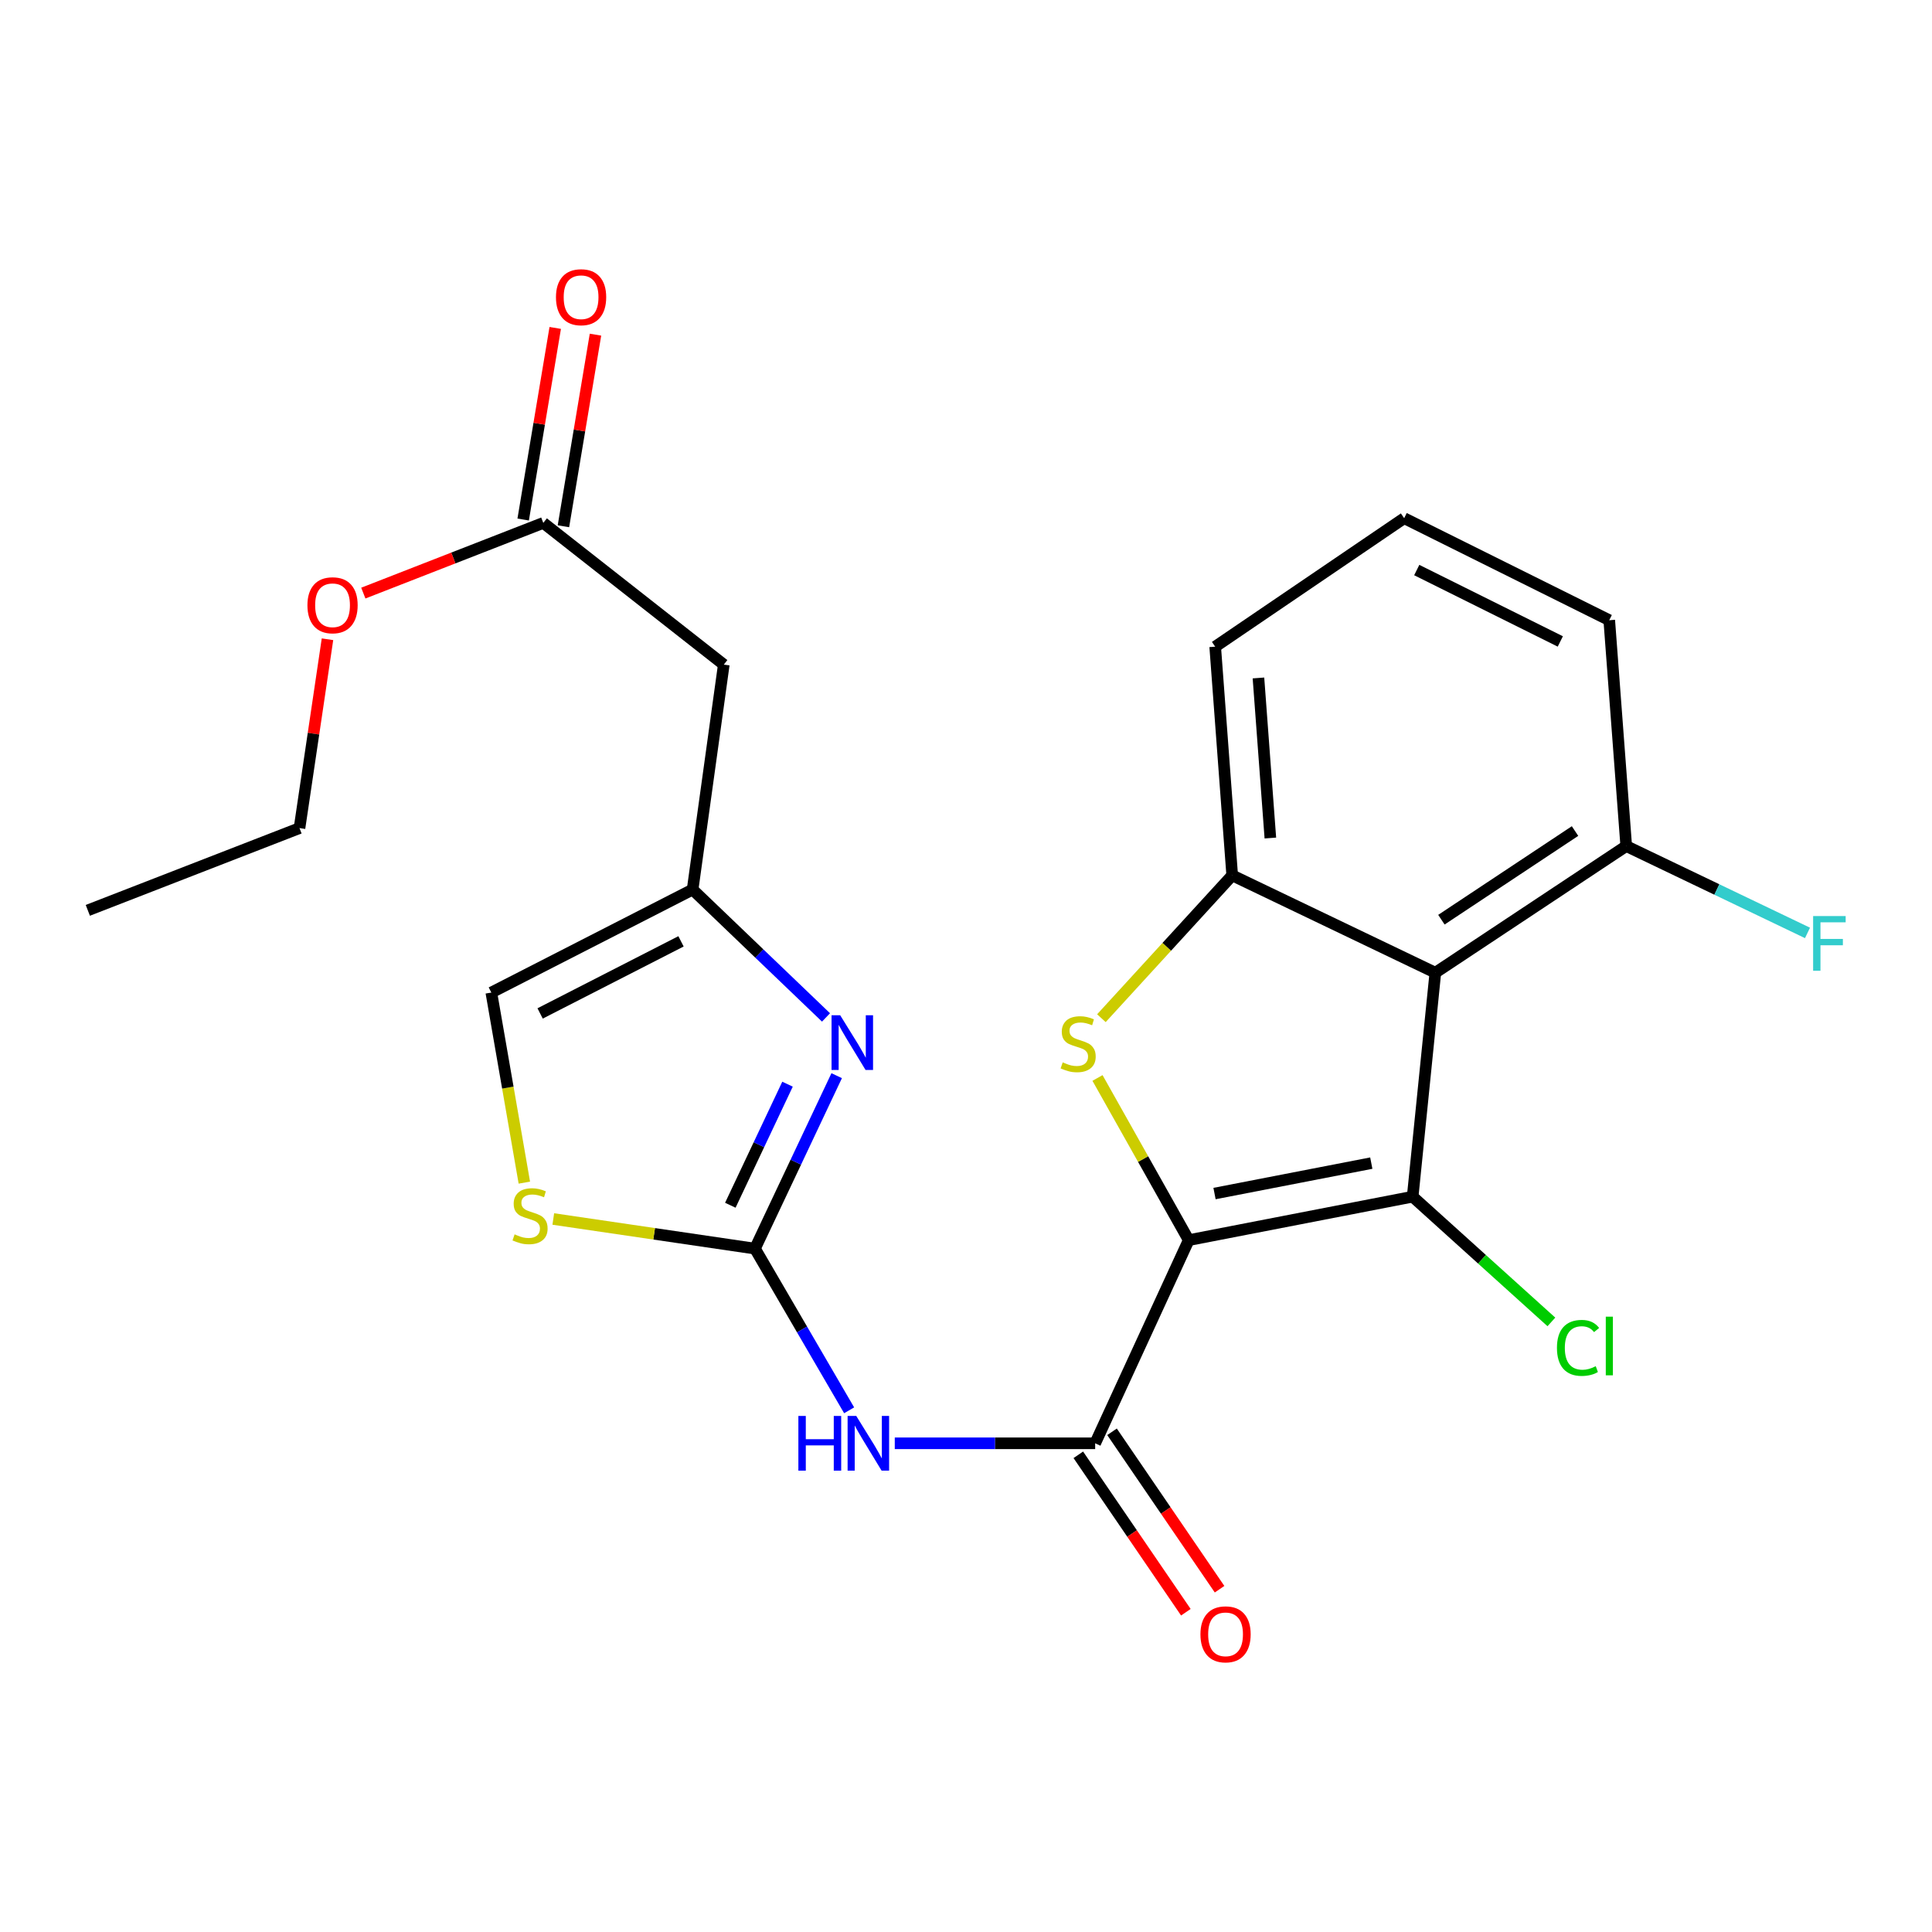 <?xml version='1.0' encoding='iso-8859-1'?>
<svg version='1.1' baseProfile='full'
              xmlns='http://www.w3.org/2000/svg'
                      xmlns:rdkit='http://www.rdkit.org/xml'
                      xmlns:xlink='http://www.w3.org/1999/xlink'
                  xml:space='preserve'
width='1000px' height='1000px' viewBox='0 0 1000 1000'>
<!-- END OF HEADER -->
<rect style='opacity:1.0;fill:#FFFFFF;stroke:none' width='1000' height='1000' x='0' y='0'> </rect>
<path class='bond-0' d='M 615.273,641.894 L 731.192,619.393' style='fill:none;fill-rule:evenodd;stroke:#000000;stroke-width:6px;stroke-linecap:butt;stroke-linejoin:miter;stroke-opacity:1' />
<path class='bond-0' d='M 628.635,617.778 L 709.778,602.028' style='fill:none;fill-rule:evenodd;stroke:#000000;stroke-width:6px;stroke-linecap:butt;stroke-linejoin:miter;stroke-opacity:1' />
<path class='bond-1' d='M 615.273,641.894 L 591.668,599.923' style='fill:none;fill-rule:evenodd;stroke:#000000;stroke-width:6px;stroke-linecap:butt;stroke-linejoin:miter;stroke-opacity:1' />
<path class='bond-1' d='M 591.668,599.923 L 568.063,557.952' style='fill:none;fill-rule:evenodd;stroke:#CCCC00;stroke-width:6px;stroke-linecap:butt;stroke-linejoin:miter;stroke-opacity:1' />
<path class='bond-3' d='M 615.273,641.894 L 566.856,747.05' style='fill:none;fill-rule:evenodd;stroke:#000000;stroke-width:6px;stroke-linecap:butt;stroke-linejoin:miter;stroke-opacity:1' />
<path class='bond-2' d='M 731.192,619.393 L 742.93,503.474' style='fill:none;fill-rule:evenodd;stroke:#000000;stroke-width:6px;stroke-linecap:butt;stroke-linejoin:miter;stroke-opacity:1' />
<path class='bond-15' d='M 731.192,619.393 L 767.091,651.807' style='fill:none;fill-rule:evenodd;stroke:#000000;stroke-width:6px;stroke-linecap:butt;stroke-linejoin:miter;stroke-opacity:1' />
<path class='bond-15' d='M 767.091,651.807 L 802.99,684.221' style='fill:none;fill-rule:evenodd;stroke:#00CC00;stroke-width:6px;stroke-linecap:butt;stroke-linejoin:miter;stroke-opacity:1' />
<path class='bond-6' d='M 570.084,527.015 L 603.935,490.05' style='fill:none;fill-rule:evenodd;stroke:#CCCC00;stroke-width:6px;stroke-linecap:butt;stroke-linejoin:miter;stroke-opacity:1' />
<path class='bond-6' d='M 603.935,490.05 L 637.785,453.085' style='fill:none;fill-rule:evenodd;stroke:#000000;stroke-width:6px;stroke-linecap:butt;stroke-linejoin:miter;stroke-opacity:1' />
<path class='bond-13' d='M 742.93,503.474 L 841.736,437.92' style='fill:none;fill-rule:evenodd;stroke:#000000;stroke-width:6px;stroke-linecap:butt;stroke-linejoin:miter;stroke-opacity:1' />
<path class='bond-13' d='M 746.07,476.036 L 815.234,430.148' style='fill:none;fill-rule:evenodd;stroke:#000000;stroke-width:6px;stroke-linecap:butt;stroke-linejoin:miter;stroke-opacity:1' />
<path class='bond-24' d='M 742.93,503.474 L 637.785,453.085' style='fill:none;fill-rule:evenodd;stroke:#000000;stroke-width:6px;stroke-linecap:butt;stroke-linejoin:miter;stroke-opacity:1' />
<path class='bond-5' d='M 566.856,747.05 L 514.994,747.05' style='fill:none;fill-rule:evenodd;stroke:#000000;stroke-width:6px;stroke-linecap:butt;stroke-linejoin:miter;stroke-opacity:1' />
<path class='bond-5' d='M 514.994,747.05 L 463.133,747.05' style='fill:none;fill-rule:evenodd;stroke:#0000FF;stroke-width:6px;stroke-linecap:butt;stroke-linejoin:miter;stroke-opacity:1' />
<path class='bond-14' d='M 558.133,753.008 L 585.966,793.75' style='fill:none;fill-rule:evenodd;stroke:#000000;stroke-width:6px;stroke-linecap:butt;stroke-linejoin:miter;stroke-opacity:1' />
<path class='bond-14' d='M 585.966,793.75 L 613.798,834.491' style='fill:none;fill-rule:evenodd;stroke:#FF0000;stroke-width:6px;stroke-linecap:butt;stroke-linejoin:miter;stroke-opacity:1' />
<path class='bond-14' d='M 575.579,741.091 L 603.411,781.832' style='fill:none;fill-rule:evenodd;stroke:#000000;stroke-width:6px;stroke-linecap:butt;stroke-linejoin:miter;stroke-opacity:1' />
<path class='bond-14' d='M 603.411,781.832 L 631.243,822.574' style='fill:none;fill-rule:evenodd;stroke:#FF0000;stroke-width:6px;stroke-linecap:butt;stroke-linejoin:miter;stroke-opacity:1' />
<path class='bond-4' d='M 390.771,646.284 L 415.142,688.129' style='fill:none;fill-rule:evenodd;stroke:#000000;stroke-width:6px;stroke-linecap:butt;stroke-linejoin:miter;stroke-opacity:1' />
<path class='bond-4' d='M 415.142,688.129 L 439.513,729.974' style='fill:none;fill-rule:evenodd;stroke:#0000FF;stroke-width:6px;stroke-linecap:butt;stroke-linejoin:miter;stroke-opacity:1' />
<path class='bond-7' d='M 390.771,646.284 L 411.918,601.526' style='fill:none;fill-rule:evenodd;stroke:#000000;stroke-width:6px;stroke-linecap:butt;stroke-linejoin:miter;stroke-opacity:1' />
<path class='bond-7' d='M 411.918,601.526 L 433.065,556.769' style='fill:none;fill-rule:evenodd;stroke:#0000FF;stroke-width:6px;stroke-linecap:butt;stroke-linejoin:miter;stroke-opacity:1' />
<path class='bond-7' d='M 378.012,623.831 L 392.815,592.5' style='fill:none;fill-rule:evenodd;stroke:#000000;stroke-width:6px;stroke-linecap:butt;stroke-linejoin:miter;stroke-opacity:1' />
<path class='bond-7' d='M 392.815,592.5 L 407.618,561.17' style='fill:none;fill-rule:evenodd;stroke:#0000FF;stroke-width:6px;stroke-linecap:butt;stroke-linejoin:miter;stroke-opacity:1' />
<path class='bond-9' d='M 390.771,646.284 L 338.575,638.616' style='fill:none;fill-rule:evenodd;stroke:#000000;stroke-width:6px;stroke-linecap:butt;stroke-linejoin:miter;stroke-opacity:1' />
<path class='bond-9' d='M 338.575,638.616 L 286.38,630.948' style='fill:none;fill-rule:evenodd;stroke:#CCCC00;stroke-width:6px;stroke-linecap:butt;stroke-linejoin:miter;stroke-opacity:1' />
<path class='bond-18' d='M 637.785,453.085 L 628.982,334.724' style='fill:none;fill-rule:evenodd;stroke:#000000;stroke-width:6px;stroke-linecap:butt;stroke-linejoin:miter;stroke-opacity:1' />
<path class='bond-18' d='M 657.534,433.764 L 651.372,350.911' style='fill:none;fill-rule:evenodd;stroke:#000000;stroke-width:6px;stroke-linecap:butt;stroke-linejoin:miter;stroke-opacity:1' />
<path class='bond-8' d='M 427.545,526.622 L 393.019,493.527' style='fill:none;fill-rule:evenodd;stroke:#0000FF;stroke-width:6px;stroke-linecap:butt;stroke-linejoin:miter;stroke-opacity:1' />
<path class='bond-8' d='M 393.019,493.527 L 358.493,460.433' style='fill:none;fill-rule:evenodd;stroke:#000000;stroke-width:6px;stroke-linecap:butt;stroke-linejoin:miter;stroke-opacity:1' />
<path class='bond-10' d='M 358.493,460.433 L 374.632,344.009' style='fill:none;fill-rule:evenodd;stroke:#000000;stroke-width:6px;stroke-linecap:butt;stroke-linejoin:miter;stroke-opacity:1' />
<path class='bond-26' d='M 358.493,460.433 L 254.311,513.744' style='fill:none;fill-rule:evenodd;stroke:#000000;stroke-width:6px;stroke-linecap:butt;stroke-linejoin:miter;stroke-opacity:1' />
<path class='bond-26' d='M 352.49,487.237 L 279.563,524.555' style='fill:none;fill-rule:evenodd;stroke:#000000;stroke-width:6px;stroke-linecap:butt;stroke-linejoin:miter;stroke-opacity:1' />
<path class='bond-11' d='M 271.398,612.133 L 262.854,562.939' style='fill:none;fill-rule:evenodd;stroke:#CCCC00;stroke-width:6px;stroke-linecap:butt;stroke-linejoin:miter;stroke-opacity:1' />
<path class='bond-11' d='M 262.854,562.939 L 254.311,513.744' style='fill:none;fill-rule:evenodd;stroke:#000000;stroke-width:6px;stroke-linecap:butt;stroke-linejoin:miter;stroke-opacity:1' />
<path class='bond-12' d='M 374.632,344.009 L 281.213,270.65' style='fill:none;fill-rule:evenodd;stroke:#000000;stroke-width:6px;stroke-linecap:butt;stroke-linejoin:miter;stroke-opacity:1' />
<path class='bond-16' d='M 291.632,272.393 L 299.927,222.807' style='fill:none;fill-rule:evenodd;stroke:#000000;stroke-width:6px;stroke-linecap:butt;stroke-linejoin:miter;stroke-opacity:1' />
<path class='bond-16' d='M 299.927,222.807 L 308.222,173.222' style='fill:none;fill-rule:evenodd;stroke:#FF0000;stroke-width:6px;stroke-linecap:butt;stroke-linejoin:miter;stroke-opacity:1' />
<path class='bond-16' d='M 270.794,268.907 L 279.089,219.321' style='fill:none;fill-rule:evenodd;stroke:#000000;stroke-width:6px;stroke-linecap:butt;stroke-linejoin:miter;stroke-opacity:1' />
<path class='bond-16' d='M 279.089,219.321 L 287.384,169.736' style='fill:none;fill-rule:evenodd;stroke:#FF0000;stroke-width:6px;stroke-linecap:butt;stroke-linejoin:miter;stroke-opacity:1' />
<path class='bond-19' d='M 281.213,270.65 L 234.633,288.818' style='fill:none;fill-rule:evenodd;stroke:#000000;stroke-width:6px;stroke-linecap:butt;stroke-linejoin:miter;stroke-opacity:1' />
<path class='bond-19' d='M 234.633,288.818 L 188.053,306.986' style='fill:none;fill-rule:evenodd;stroke:#FF0000;stroke-width:6px;stroke-linecap:butt;stroke-linejoin:miter;stroke-opacity:1' />
<path class='bond-17' d='M 841.736,437.92 L 888.646,460.399' style='fill:none;fill-rule:evenodd;stroke:#000000;stroke-width:6px;stroke-linecap:butt;stroke-linejoin:miter;stroke-opacity:1' />
<path class='bond-17' d='M 888.646,460.399 L 935.556,482.877' style='fill:none;fill-rule:evenodd;stroke:#33CCCC;stroke-width:6px;stroke-linecap:butt;stroke-linejoin:miter;stroke-opacity:1' />
<path class='bond-21' d='M 841.736,437.92 L 832.944,321.015' style='fill:none;fill-rule:evenodd;stroke:#000000;stroke-width:6px;stroke-linecap:butt;stroke-linejoin:miter;stroke-opacity:1' />
<path class='bond-20' d='M 628.982,334.724 L 726.791,268.22' style='fill:none;fill-rule:evenodd;stroke:#000000;stroke-width:6px;stroke-linecap:butt;stroke-linejoin:miter;stroke-opacity:1' />
<path class='bond-22' d='M 169.506,330.875 L 162.265,379.75' style='fill:none;fill-rule:evenodd;stroke:#FF0000;stroke-width:6px;stroke-linecap:butt;stroke-linejoin:miter;stroke-opacity:1' />
<path class='bond-22' d='M 162.265,379.75 L 155.024,428.624' style='fill:none;fill-rule:evenodd;stroke:#000000;stroke-width:6px;stroke-linecap:butt;stroke-linejoin:miter;stroke-opacity:1' />
<path class='bond-25' d='M 726.791,268.22 L 832.944,321.015' style='fill:none;fill-rule:evenodd;stroke:#000000;stroke-width:6px;stroke-linecap:butt;stroke-linejoin:miter;stroke-opacity:1' />
<path class='bond-25' d='M 733.305,295.056 L 807.613,332.013' style='fill:none;fill-rule:evenodd;stroke:#000000;stroke-width:6px;stroke-linecap:butt;stroke-linejoin:miter;stroke-opacity:1' />
<path class='bond-23' d='M 155.024,428.624 L 45.455,471.196' style='fill:none;fill-rule:evenodd;stroke:#000000;stroke-width:6px;stroke-linecap:butt;stroke-linejoin:miter;stroke-opacity:1' />
<path  class='atom-2' d='M 550.053 549.873
Q 550.373 549.993, 551.693 550.553
Q 553.013 551.113, 554.453 551.473
Q 555.933 551.793, 557.373 551.793
Q 560.053 551.793, 561.613 550.513
Q 563.173 549.193, 563.173 546.913
Q 563.173 545.353, 562.373 544.393
Q 561.613 543.433, 560.413 542.913
Q 559.213 542.393, 557.213 541.793
Q 554.693 541.033, 553.173 540.313
Q 551.693 539.593, 550.613 538.073
Q 549.573 536.553, 549.573 533.993
Q 549.573 530.433, 551.973 528.233
Q 554.413 526.033, 559.213 526.033
Q 562.493 526.033, 566.213 527.593
L 565.293 530.673
Q 561.893 529.273, 559.333 529.273
Q 556.573 529.273, 555.053 530.433
Q 553.533 531.553, 553.573 533.513
Q 553.573 535.033, 554.333 535.953
Q 555.133 536.873, 556.253 537.393
Q 557.413 537.913, 559.333 538.513
Q 561.893 539.313, 563.413 540.113
Q 564.933 540.913, 566.013 542.553
Q 567.133 544.153, 567.133 546.913
Q 567.133 550.833, 564.493 552.953
Q 561.893 555.033, 557.533 555.033
Q 555.013 555.033, 553.093 554.473
Q 551.213 553.953, 548.973 553.033
L 550.053 549.873
' fill='#CCCC00'/>
<path  class='atom-6' d='M 413.238 732.89
L 417.078 732.89
L 417.078 744.93
L 431.558 744.93
L 431.558 732.89
L 435.398 732.89
L 435.398 761.21
L 431.558 761.21
L 431.558 748.13
L 417.078 748.13
L 417.078 761.21
L 413.238 761.21
L 413.238 732.89
' fill='#0000FF'/>
<path  class='atom-6' d='M 443.198 732.89
L 452.478 747.89
Q 453.398 749.37, 454.878 752.05
Q 456.358 754.73, 456.438 754.89
L 456.438 732.89
L 460.198 732.89
L 460.198 761.21
L 456.318 761.21
L 446.358 744.81
Q 445.198 742.89, 443.958 740.69
Q 442.758 738.49, 442.398 737.81
L 442.398 761.21
L 438.718 761.21
L 438.718 732.89
L 443.198 732.89
' fill='#0000FF'/>
<path  class='atom-8' d='M 434.888 525.5
L 444.168 540.5
Q 445.088 541.98, 446.568 544.66
Q 448.048 547.34, 448.128 547.5
L 448.128 525.5
L 451.888 525.5
L 451.888 553.82
L 448.008 553.82
L 438.048 537.42
Q 436.888 535.5, 435.648 533.3
Q 434.448 531.1, 434.088 530.42
L 434.088 553.82
L 430.408 553.82
L 430.408 525.5
L 434.888 525.5
' fill='#0000FF'/>
<path  class='atom-10' d='M 266.358 638.902
Q 266.678 639.022, 267.998 639.582
Q 269.318 640.142, 270.758 640.502
Q 272.238 640.822, 273.678 640.822
Q 276.358 640.822, 277.918 639.542
Q 279.478 638.222, 279.478 635.942
Q 279.478 634.382, 278.678 633.422
Q 277.918 632.462, 276.718 631.942
Q 275.518 631.422, 273.518 630.822
Q 270.998 630.062, 269.478 629.342
Q 267.998 628.622, 266.918 627.102
Q 265.878 625.582, 265.878 623.022
Q 265.878 619.462, 268.278 617.262
Q 270.718 615.062, 275.518 615.062
Q 278.798 615.062, 282.518 616.622
L 281.598 619.702
Q 278.198 618.302, 275.638 618.302
Q 272.878 618.302, 271.358 619.462
Q 269.838 620.582, 269.878 622.542
Q 269.878 624.062, 270.638 624.982
Q 271.438 625.902, 272.558 626.422
Q 273.718 626.942, 275.638 627.542
Q 278.198 628.342, 279.718 629.142
Q 281.238 629.942, 282.318 631.582
Q 283.438 633.182, 283.438 635.942
Q 283.438 639.862, 280.798 641.982
Q 278.198 644.062, 273.838 644.062
Q 271.318 644.062, 269.398 643.502
Q 267.518 642.982, 265.278 642.062
L 266.358 638.902
' fill='#CCCC00'/>
<path  class='atom-15' d='M 621.346 845.924
Q 621.346 839.124, 624.706 835.324
Q 628.066 831.524, 634.346 831.524
Q 640.626 831.524, 643.986 835.324
Q 647.346 839.124, 647.346 845.924
Q 647.346 852.804, 643.946 856.724
Q 640.546 860.604, 634.346 860.604
Q 628.106 860.604, 624.706 856.724
Q 621.346 852.844, 621.346 845.924
M 634.346 857.404
Q 638.666 857.404, 640.986 854.524
Q 643.346 851.604, 643.346 845.924
Q 643.346 840.364, 640.986 837.564
Q 638.666 834.724, 634.346 834.724
Q 630.026 834.724, 627.666 837.524
Q 625.346 840.324, 625.346 845.924
Q 625.346 851.644, 627.666 854.524
Q 630.026 857.404, 634.346 857.404
' fill='#FF0000'/>
<path  class='atom-16' d='M 805.873 697.664
Q 805.873 690.624, 809.153 686.944
Q 812.473 683.224, 818.753 683.224
Q 824.593 683.224, 827.713 687.344
L 825.073 689.504
Q 822.793 686.504, 818.753 686.504
Q 814.473 686.504, 812.193 689.384
Q 809.953 692.224, 809.953 697.664
Q 809.953 703.264, 812.273 706.144
Q 814.633 709.024, 819.193 709.024
Q 822.313 709.024, 825.953 707.144
L 827.073 710.144
Q 825.593 711.104, 823.353 711.664
Q 821.113 712.224, 818.633 712.224
Q 812.473 712.224, 809.153 708.464
Q 805.873 704.704, 805.873 697.664
' fill='#00CC00'/>
<path  class='atom-16' d='M 831.153 681.504
L 834.833 681.504
L 834.833 711.864
L 831.153 711.864
L 831.153 681.504
' fill='#00CC00'/>
<path  class='atom-17' d='M 287.768 153.836
Q 287.768 147.036, 291.128 143.236
Q 294.488 139.436, 300.768 139.436
Q 307.048 139.436, 310.408 143.236
Q 313.768 147.036, 313.768 153.836
Q 313.768 160.716, 310.368 164.636
Q 306.968 168.516, 300.768 168.516
Q 294.528 168.516, 291.128 164.636
Q 287.768 160.756, 287.768 153.836
M 300.768 165.316
Q 305.088 165.316, 307.408 162.436
Q 309.768 159.516, 309.768 153.836
Q 309.768 148.276, 307.408 145.476
Q 305.088 142.636, 300.768 142.636
Q 296.448 142.636, 294.088 145.436
Q 291.768 148.236, 291.768 153.836
Q 291.768 159.556, 294.088 162.436
Q 296.448 165.316, 300.768 165.316
' fill='#FF0000'/>
<path  class='atom-18' d='M 938.471 474.149
L 955.311 474.149
L 955.311 477.389
L 942.271 477.389
L 942.271 485.989
L 953.871 485.989
L 953.871 489.269
L 942.271 489.269
L 942.271 502.469
L 938.471 502.469
L 938.471 474.149
' fill='#33CCCC'/>
<path  class='atom-20' d='M 159.125 313.278
Q 159.125 306.478, 162.485 302.678
Q 165.845 298.878, 172.125 298.878
Q 178.405 298.878, 181.765 302.678
Q 185.125 306.478, 185.125 313.278
Q 185.125 320.158, 181.725 324.078
Q 178.325 327.958, 172.125 327.958
Q 165.885 327.958, 162.485 324.078
Q 159.125 320.198, 159.125 313.278
M 172.125 324.758
Q 176.445 324.758, 178.765 321.878
Q 181.125 318.958, 181.125 313.278
Q 181.125 307.718, 178.765 304.918
Q 176.445 302.078, 172.125 302.078
Q 167.805 302.078, 165.445 304.878
Q 163.125 307.678, 163.125 313.278
Q 163.125 318.998, 165.445 321.878
Q 167.805 324.758, 172.125 324.758
' fill='#FF0000'/>
</svg>
